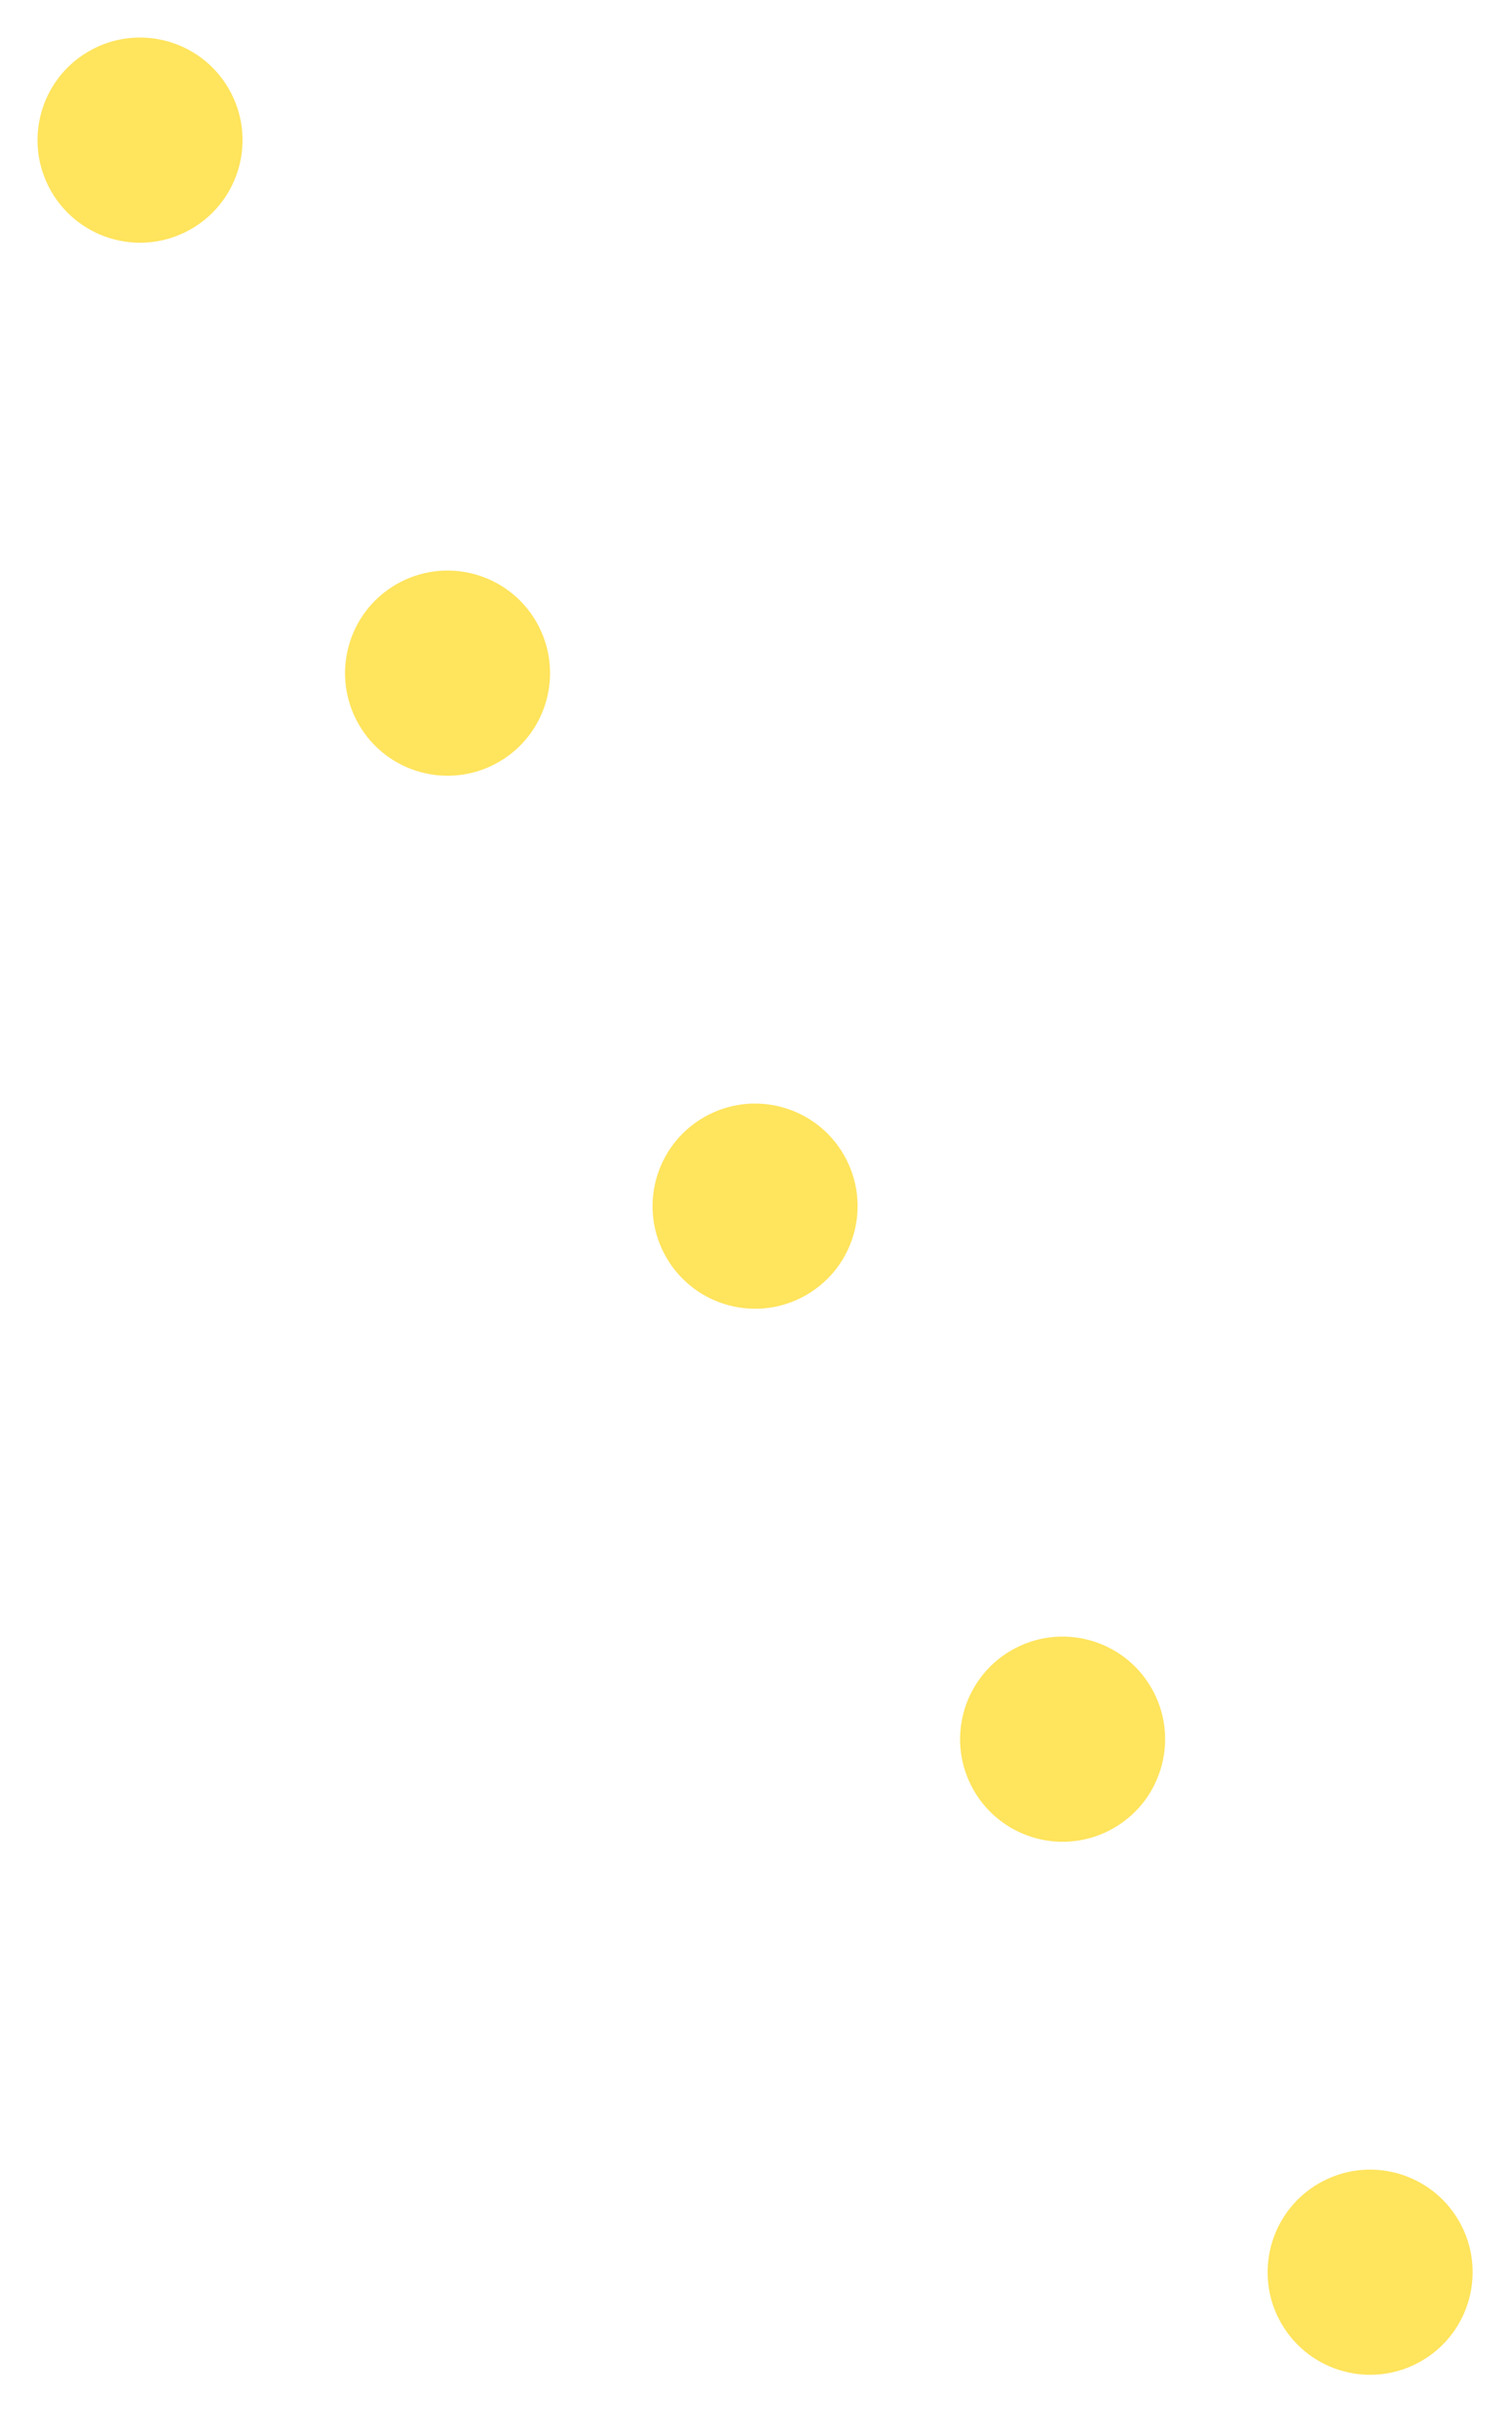 <svg width="59" height="95" viewBox="0 0 59 95" fill="none" xmlns="http://www.w3.org/2000/svg">
<circle cx="4" cy="4" r="4" transform="matrix(-0.5 -0.866 -0.866 0.5 58.928 90.067)" fill="#FFE45D"/>
<circle cx="4" cy="4" r="4" transform="matrix(-0.5 -0.866 -0.866 0.5 46.928 69.282)" fill="#FFE45D"/>
<circle cx="4" cy="4" r="4" transform="matrix(-0.5 -0.866 -0.866 0.5 34.928 48.497)" fill="#FFE45D"/>
<circle cx="4" cy="4" r="4" transform="matrix(-0.5 -0.866 -0.866 0.5 22.928 27.713)" fill="#FFE45D"/>
<circle cx="4" cy="4" r="4" transform="matrix(-0.5 -0.866 -0.866 0.5 10.928 6.928)" fill="#FFE45D"/>
</svg>
